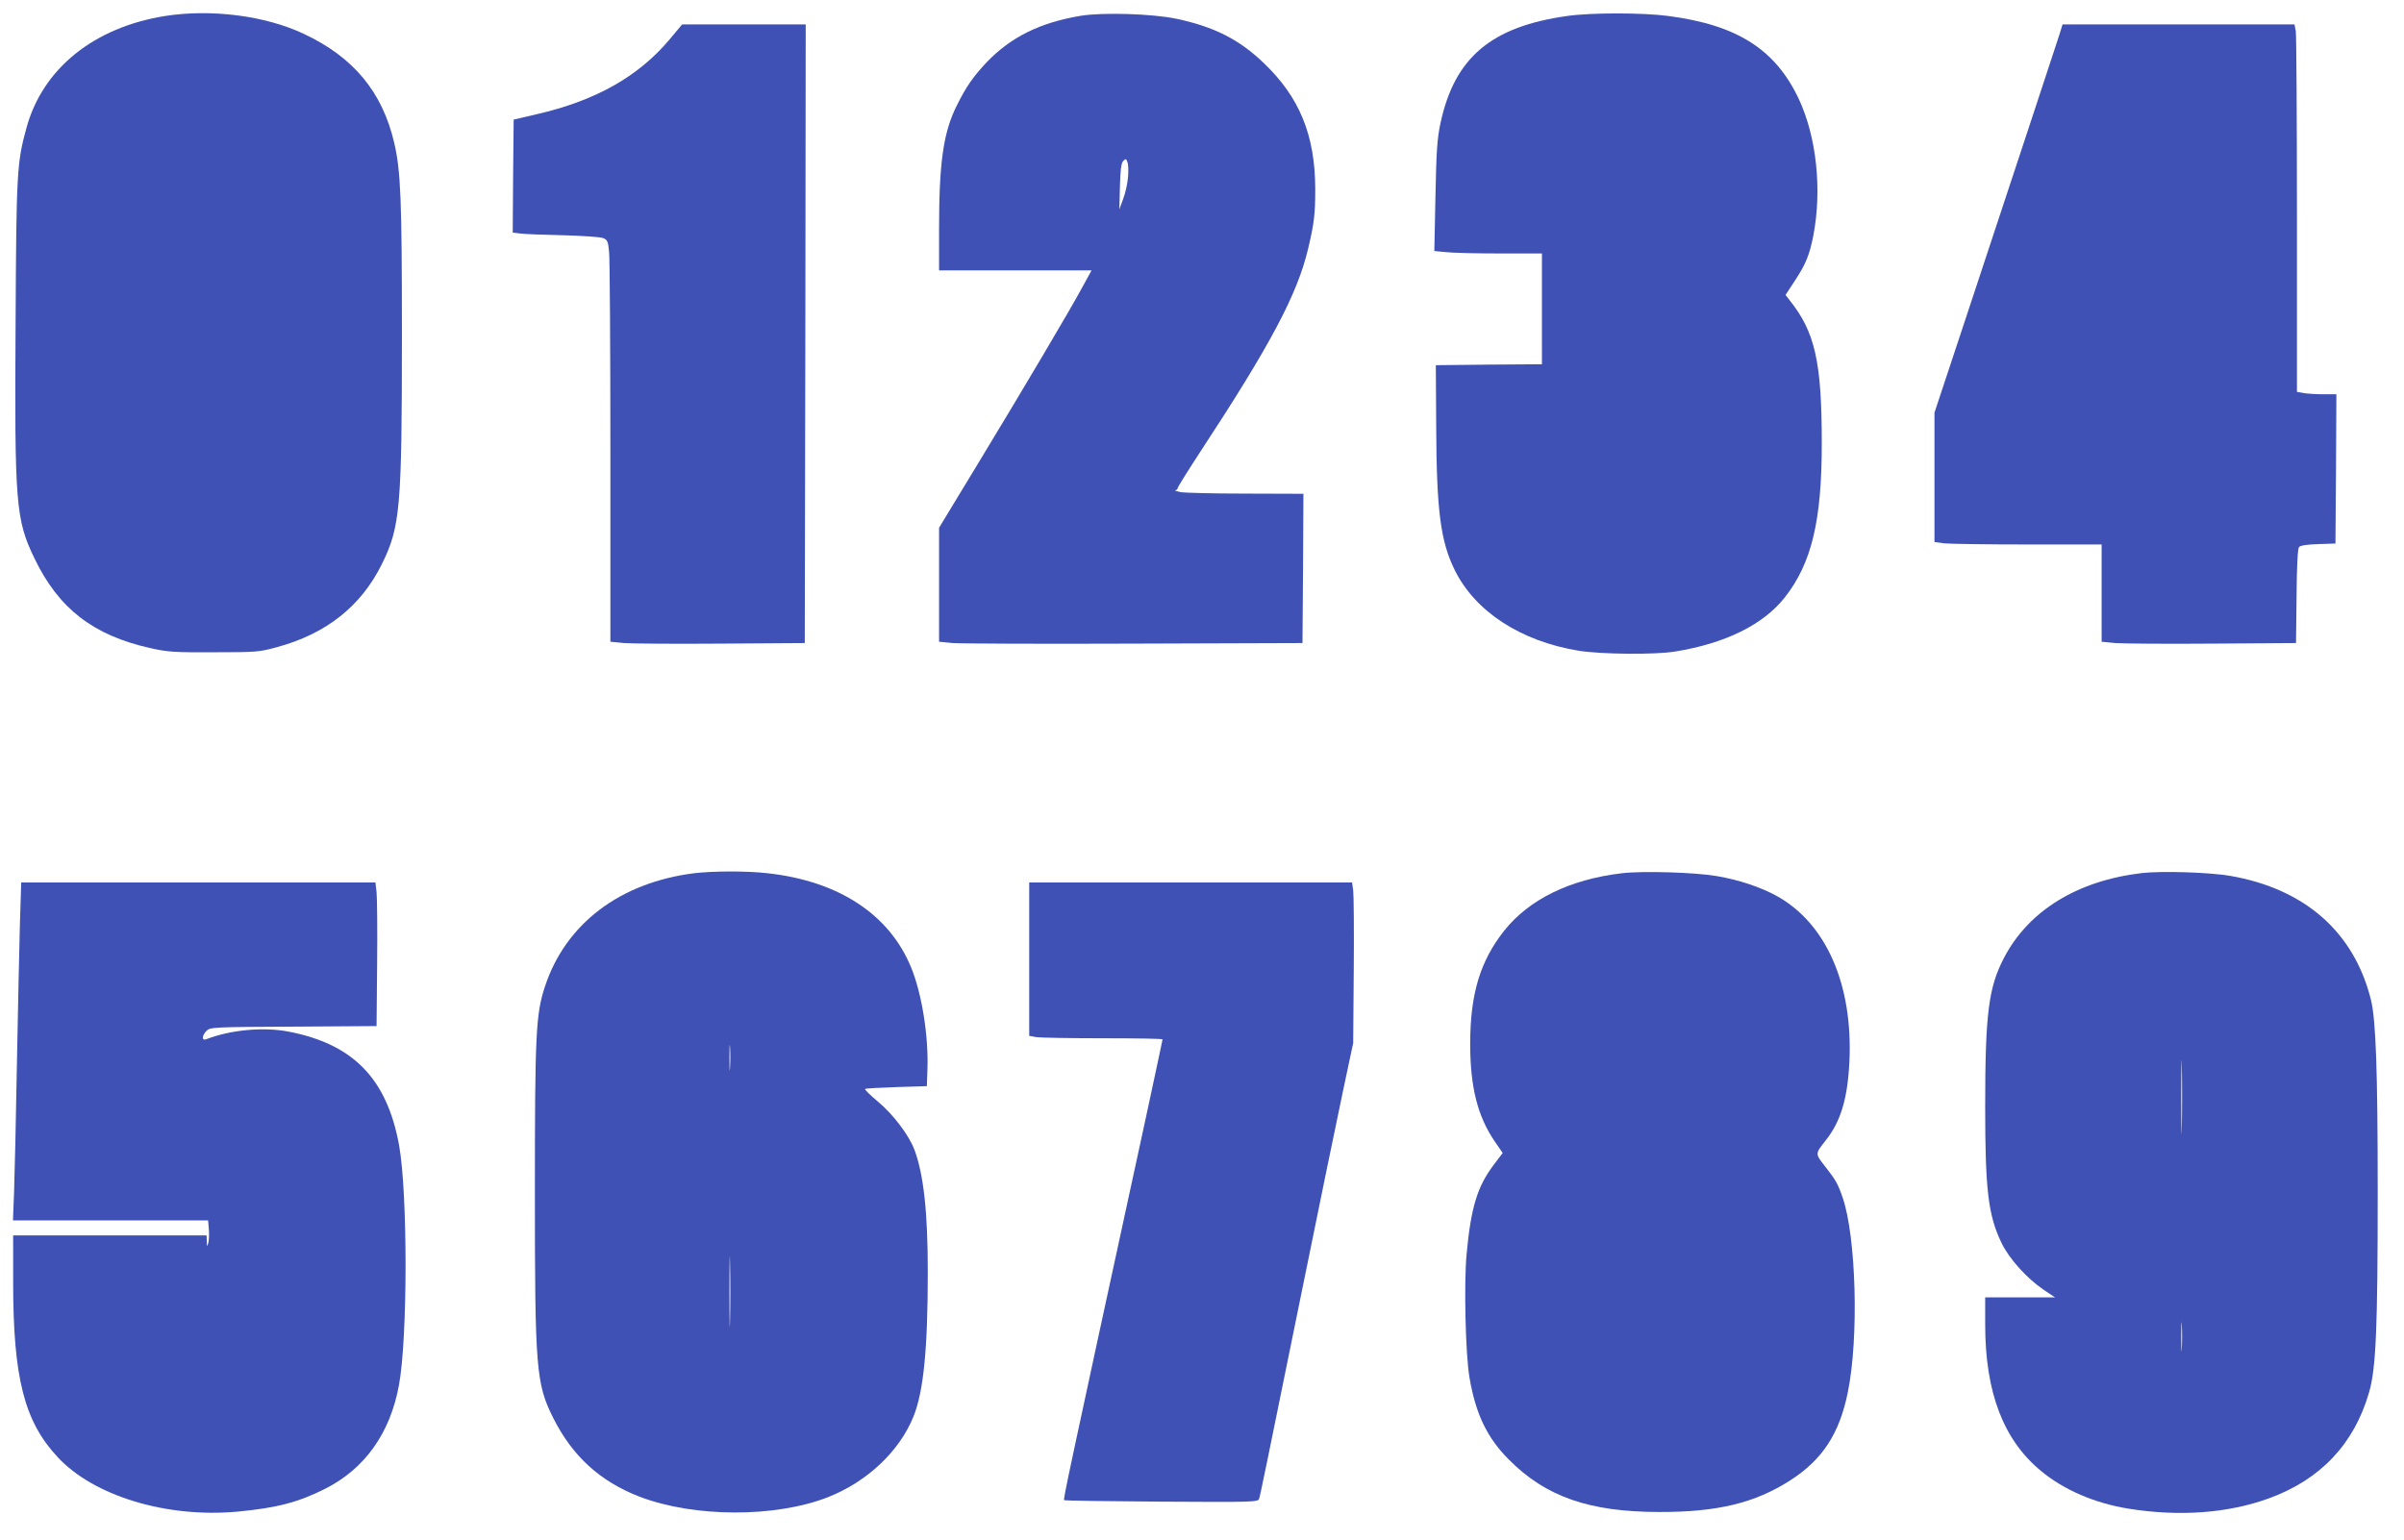 <?xml version="1.0" standalone="no"?>
<!DOCTYPE svg PUBLIC "-//W3C//DTD SVG 20010904//EN"
 "http://www.w3.org/TR/2001/REC-SVG-20010904/DTD/svg10.dtd">
<svg version="1.0" xmlns="http://www.w3.org/2000/svg"
 width="1280pt" height="820pt" viewBox="0 0 1280 820"
 preserveAspectRatio="xMidYMid meet">
<g transform="translate(0,820) scale(0.1,-0.1)"
fill="#3f51b5" stroke="none">
<path d="M880 8115 c-379 -60 -653 -280 -739 -596 -51 -185 -54 -234 -58
-1039 -6 -967 1 -1048 101 -1255 128 -266 312 -409 617 -477 93 -21 128 -23
339 -22 222 0 240 1 334 27 263 71 448 218 559 442 98 199 107 297 107 1218 0
722 -6 876 -41 1026 -63 271 -217 457 -482 581 -206 97 -492 133 -737 95z"/>
<path d="M5755 8116 c-217 -36 -372 -113 -501 -247 -72 -77 -109 -129 -158
-228 -73 -144 -96 -303 -96 -663 l0 -218 406 0 406 0 -46 -84 c-66 -123 -313
-540 -555 -939 l-211 -348 0 -303 0 -304 73 -7 c39 -3 475 -5 967 -3 l895 3 3
398 2 397 -307 1 c-170 0 -326 4 -348 8 -22 5 -34 9 -27 10 6 0 12 5 12 10 0
6 55 94 123 198 372 567 513 833 571 1074 34 142 39 190 39 324 -1 286 -84
488 -275 670 -130 125 -265 193 -464 235 -127 27 -393 35 -509 16z m251 -861
c-3 -33 -14 -85 -26 -115 l-20 -55 3 121 c2 88 7 125 17 136 14 14 16 14 23
-6 5 -11 6 -48 3 -81z"/>
<path d="M8345 8115 c-406 -57 -600 -222 -675 -570 -18 -84 -22 -147 -27 -391
l-6 -291 63 -6 c35 -4 164 -7 286 -7 l224 0 0 -295 0 -295 -282 -2 -283 -3 2
-330 c2 -444 23 -607 98 -760 109 -222 351 -380 661 -431 120 -19 406 -22 514
-4 266 43 469 143 583 288 143 182 197 408 197 820 0 436 -36 594 -172 764
l-21 27 51 78 c58 88 77 137 97 238 47 245 17 524 -76 725 -125 267 -329 397
-697 445 -136 18 -411 18 -537 0z"/>
<path d="M3566 7991 c-166 -198 -395 -328 -711 -400 l-120 -28 -3 -301 -2
-301 42 -5 c24 -3 126 -7 228 -9 102 -3 197 -9 211 -15 23 -9 27 -18 32 -73 4
-34 7 -515 7 -1070 l0 -1007 73 -7 c39 -3 272 -5 517 -3 l445 3 3 1648 2 1647
-329 0 -329 0 -66 -79z"/>
<path d="M10966 8018 c-18 -56 -222 -675 -500 -1515 l-166 -501 0 -345 0 -344
53 -7 c28 -3 229 -6 445 -6 l392 0 0 -259 0 -259 73 -7 c39 -3 272 -5 517 -3
l445 3 3 249 c1 159 6 254 13 262 7 9 43 14 102 16 l92 3 3 398 2 397 -67 0
c-38 0 -85 3 -105 6 l-38 7 0 941 c0 517 -3 958 -6 979 l-7 37 -617 0 -618 0
-16 -52z"/>
<path d="M3695 3549 c-394 -50 -683 -269 -793 -602 -49 -148 -54 -251 -54
-1097 0 -940 6 -1020 98 -1203 102 -203 249 -337 458 -418 291 -112 724 -113
1005 -3 209 83 380 244 455 430 53 131 76 358 76 769 0 319 -22 519 -71 651
-30 79 -114 190 -196 258 -40 33 -70 63 -67 66 3 3 78 7 167 10 l162 5 3 85
c7 178 -29 404 -85 543 -115 285 -385 464 -766 506 -111 13 -291 12 -392 0z
m192 -1036 c-2 -32 -3 -8 -3 52 0 61 1 87 3 58 2 -29 2 -78 0 -110z m0 -1345
c-1 -84 -3 -16 -3 152 0 168 2 236 3 153 2 -84 2 -222 0 -305z"/>
<path d="M8635 3549 c-277 -33 -493 -139 -626 -306 -128 -162 -181 -337 -181
-603 0 -229 39 -385 131 -520 l42 -61 -47 -62 c-88 -116 -122 -228 -145 -475
-15 -157 -6 -534 15 -658 33 -195 94 -322 210 -438 196 -198 429 -279 801
-279 309 -1 510 48 698 169 171 110 261 248 306 470 59 291 44 827 -28 1036
-26 75 -36 92 -93 165 -54 69 -54 67 2 138 80 100 117 220 127 418 20 410
-122 737 -385 884 -85 47 -202 87 -322 107 -115 20 -395 28 -505 15z"/>
<path d="M11405 3550 c-343 -40 -604 -200 -735 -452 -82 -157 -100 -297 -100
-793 0 -443 16 -576 86 -723 41 -86 137 -192 226 -252 l60 -40 -186 0 -186 0
0 -144 c0 -362 97 -616 298 -781 120 -100 285 -171 463 -200 272 -44 532 -25
751 55 274 100 453 290 532 564 37 126 46 341 46 1070 0 647 -10 916 -36 1021
-90 361 -352 591 -749 660 -111 19 -363 27 -470 15z m212 -1352 c-1 -90 -3
-19 -3 157 0 176 2 249 3 163 2 -86 2 -230 0 -320z m0 -1180 c-2 -35 -3 -7 -3
62 0 69 1 97 3 63 2 -35 2 -91 0 -125z"/>
<path d="M106 3278 c-3 -123 -11 -459 -16 -748 -5 -289 -12 -594 -15 -677 l-6
-153 519 0 520 0 4 -47 c2 -27 1 -59 -3 -73 -7 -23 -7 -23 -8 8 l-1 32 -515 0
-515 0 0 -248 c0 -510 59 -743 238 -934 193 -207 581 -324 958 -289 209 20
321 49 466 122 210 106 345 295 392 550 47 250 47 1024 1 1279 -65 356 -245
540 -591 606 -135 25 -305 9 -436 -41 -25 -10 -23 20 2 45 19 19 36 20 462 22
l443 3 3 330 c2 182 0 354 -3 383 l-6 52 -943 0 -943 0 -7 -222z"/>
<path d="M5480 3091 l0 -408 38 -7 c20 -3 180 -6 355 -6 174 0 317 -2 317 -6
0 -3 -41 -193 -90 -422 -423 -1949 -439 -2026 -434 -2032 3 -3 237 -6 519 -8
486 -3 514 -2 519 15 8 26 34 155 226 1098 94 462 194 950 223 1085 l52 245 3
385 c2 212 0 404 -3 428 l-6 42 -860 0 -859 0 0 -409z"/>
</g>
</svg>
